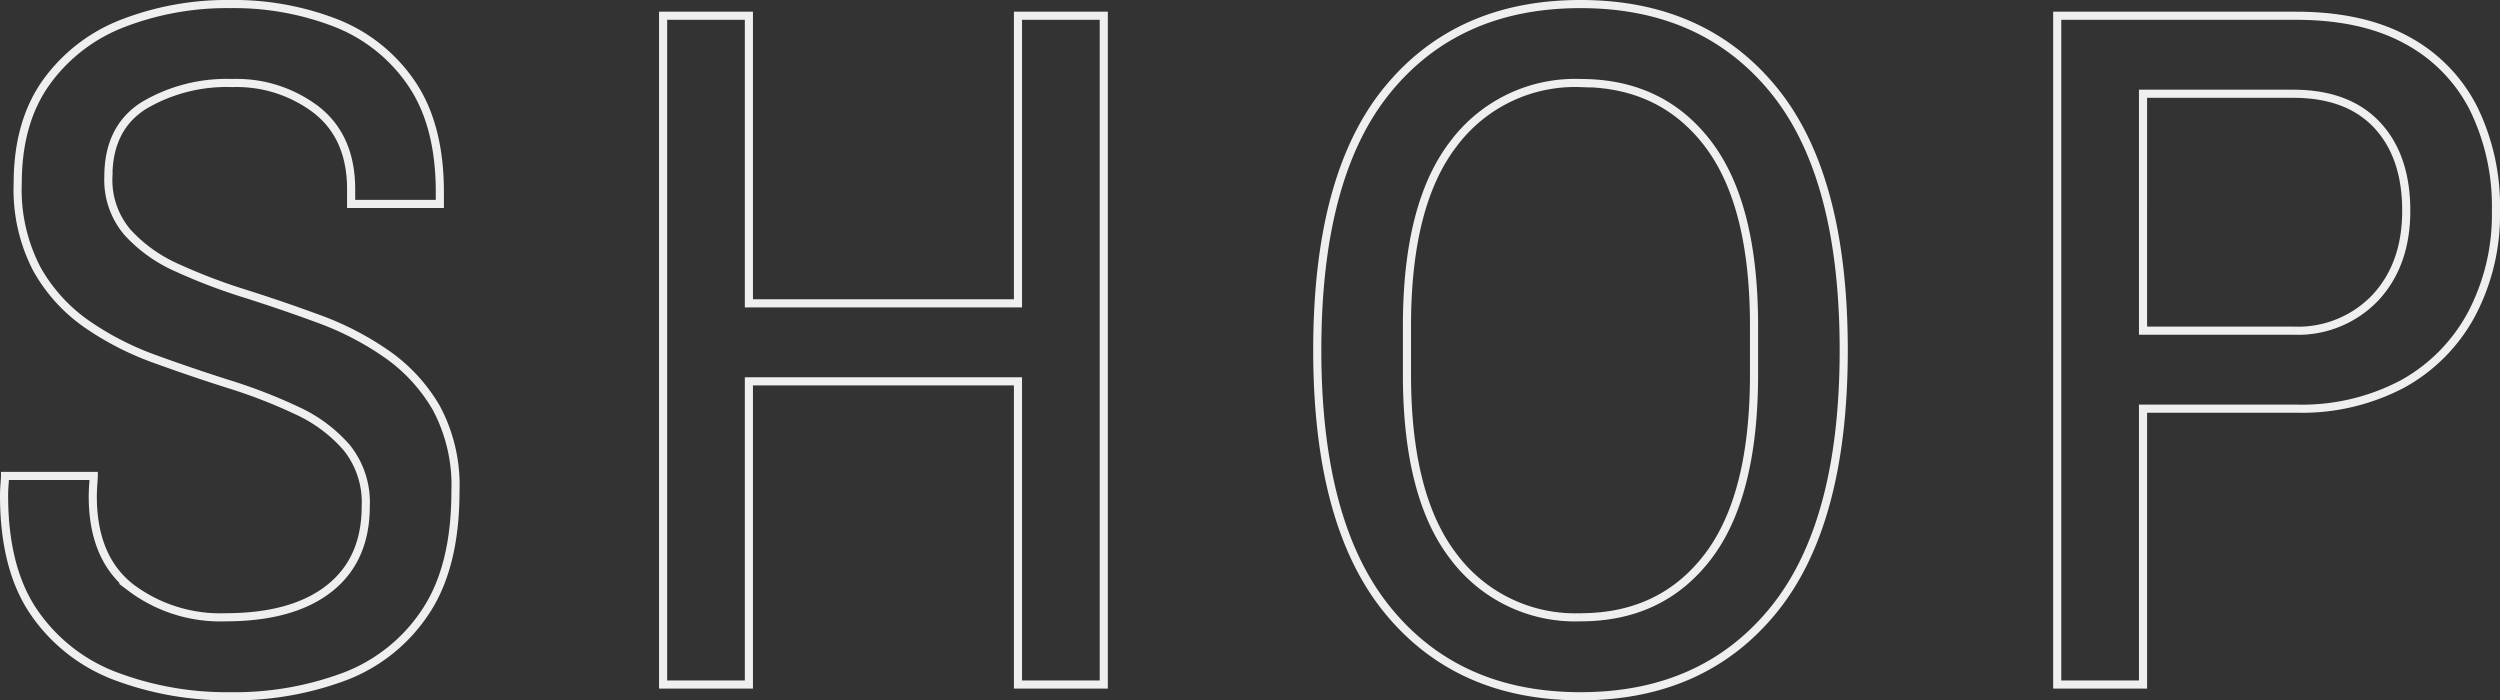 <svg xmlns="http://www.w3.org/2000/svg" width="307.72" height="86.2"><rect width="100%" height="100%" fill="#333333" stroke="none"/><path data-name="パス 1218" d="M28.22 85.7a38.775 38.775 0 0 1-13.8-2.4 21.2 21.2 0 0 1-10.14-7.8Q.5 70.1.5 60.98q0-.6.06-1.38t.06-1.02h10.92q0 .12-.06 1.02t-.06 1.5q0 7.56 4.68 11.22a18.318 18.318 0 0 0 11.64 3.66q8.28 0 12.78-3.54t4.5-10.14a10.752 10.752 0 0 0-2.34-7.2 18.044 18.044 0 0 0-6.12-4.56 64.771 64.771 0 0 0-8.34-3.24q-4.56-1.44-9.18-3.12a36.183 36.183 0 0 1-8.4-4.32 20.369 20.369 0 0 1-6.12-6.78 21.138 21.138 0 0 1-2.34-10.5q0-7.56 3.54-12.48a20.759 20.759 0 0 1 9.48-7.26A35.561 35.561 0 0 1 28.34.5a34.626 34.626 0 0 1 13.02 2.34 20.06 20.06 0 0 1 9.3 7.44q3.48 5.1 3.48 13.38v1.44H43.22v-1.8q0-6.36-4.2-9.72a16.182 16.182 0 0 0-10.44-3.36 20 20 0 0 0-10.86 2.76q-4.38 2.76-4.38 8.76a9.928 9.928 0 0 0 2.34 6.84 18.2 18.2 0 0 0 6.12 4.38 71.343 71.343 0 0 0 8.34 3.18q4.56 1.44 9.12 3.12a36.563 36.563 0 0 1 8.34 4.32 20.763 20.763 0 0 1 6.12 6.66 20.183 20.183 0 0 1 2.34 10.26q0 9.24-3.66 14.76a20.7 20.7 0 0 1-9.9 7.98 38.716 38.716 0 0 1-14.28 2.46Zm53.4-1.44V1.94h10.56v35.4h33.12V1.94h10.56v82.32H125.3V46.94H92.18v37.32Zm112.92 1.44q-15.12 0-23.76-10.62t-8.64-31.98q0-21.48 8.64-32.04T194.54.5q15.12 0 23.76 10.56t8.64 32.04q0 21.36-8.64 31.98T194.54 85.7Zm0-9.72q9.96 0 15.66-7.44t5.7-22.44v-6q0-15-5.7-22.44t-15.66-7.44a18.686 18.686 0 0 0-15.6 7.44q-5.76 7.44-5.76 22.44v6q0 15 5.76 22.44a18.686 18.686 0 0 0 15.6 7.44Zm58.68 8.28V1.94h29.4q8.16 0 13.62 3a19.59 19.59 0 0 1 8.22 8.4 27.33 27.33 0 0 1 2.76 12.6 26.216 26.216 0 0 1-3 12.72 21.3 21.3 0 0 1-8.46 8.58 26.485 26.485 0 0 1-13.14 3.06h-18.84v33.96Zm10.56-43.56h18.48a13.156 13.156 0 0 0 10.14-4.08q3.78-4.08 3.78-10.68 0-6.72-3.6-10.56t-10.32-3.84h-18.48Z" fill="none" stroke="#efefef"/></svg>